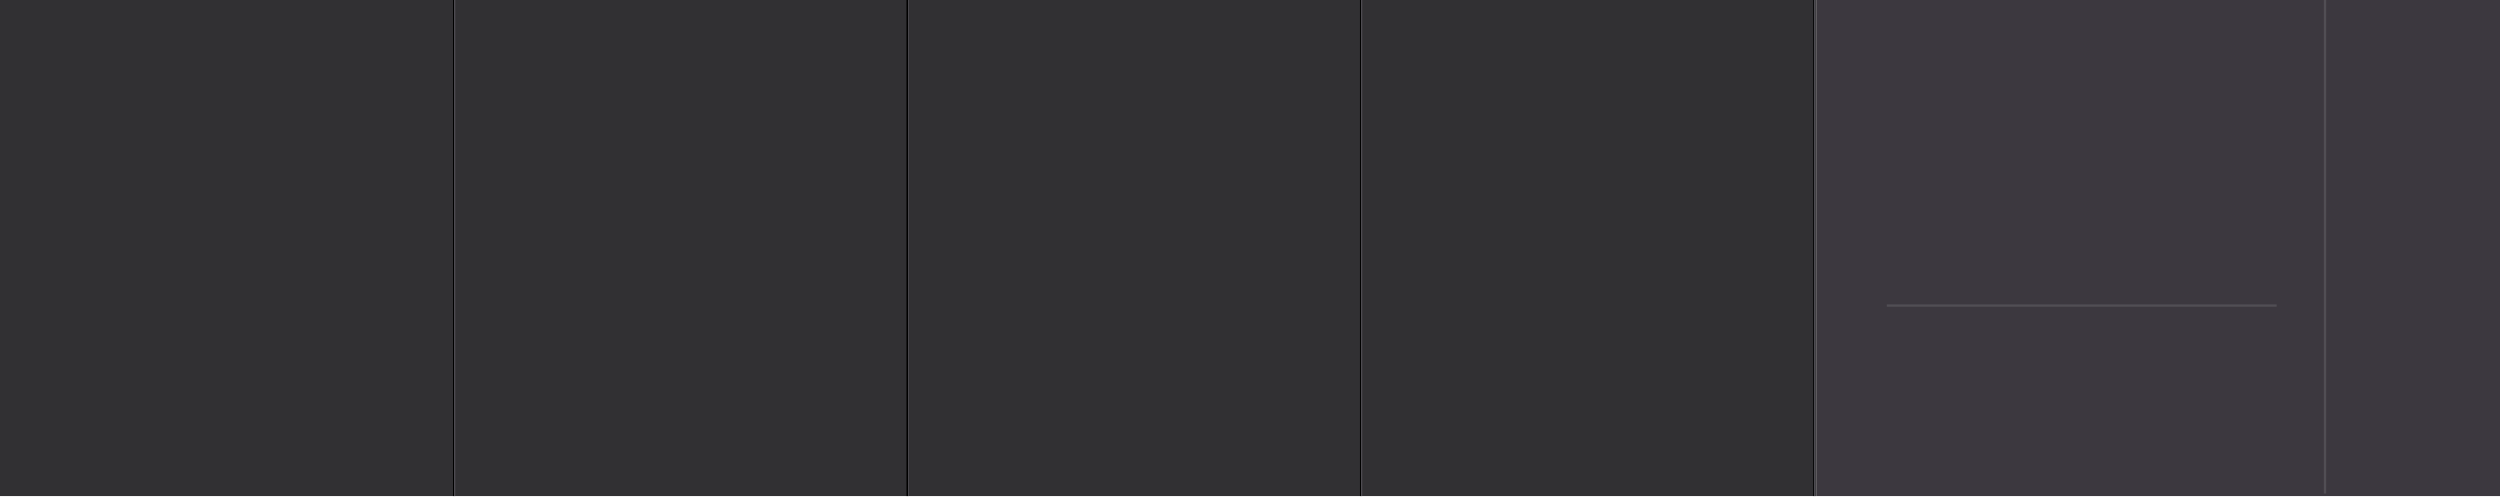 <?xml version="1.0" encoding="utf-8"?>
<!-- Generator: Adobe Illustrator 21.0.0, SVG Export Plug-In . SVG Version: 6.00 Build 0)  -->
<!DOCTYPE svg PUBLIC "-//W3C//DTD SVG 1.1//EN" "http://www.w3.org/Graphics/SVG/1.1/DTD/svg11.dtd">
<svg version="1.1" id="Layer_1" xmlns:x="http://ns.adobe.com/Extensibility/1.0/" xmlns:i="http://ns.adobe.com/AdobeIllustrator/10.0/" xmlns:graph="http://ns.adobe.com/Graphs/1.0/"
	 xmlns="http://www.w3.org/2000/svg" xmlns:xlink="http://www.w3.org/1999/xlink" x="0px" y="0px" viewBox="0 0 1080 217.9"
	 style="enable-background:new 0 0 1080 217.9;" xml:space="preserve">
<style type="text/css">
	.st0{opacity:0.9;fill:#1B1A1D;}
	.st1{opacity:0.9;fill:#27232B;}
	.st2{fill:none;stroke:url(#SVGID_1_);stroke-miterlimit:10;}
	.st3{fill:none;stroke:url(#SVGID_2_);stroke-miterlimit:10;}
	.st4{fill:none;stroke:url(#SVGID_3_);stroke-miterlimit:10;}
	.st5{fill:none;stroke:url(#SVGID_4_);stroke-miterlimit:10;}
	.st6{opacity:0.9;fill:none;stroke:#545157;stroke-miterlimit:10;}
</style>
<switch>
	<g i:extraneous="self">
		<rect class="st0" width="784.8" height="214.3"/>
		<rect x="784.8" y="0" class="st1" width="295.2" height="214.3"/>
		<linearGradient id="SVGID_1_" gradientUnits="userSpaceOnUse" x1="391.576" y1="107.15" x2="392.576" y2="107.15">
			<stop  offset="0.464" style="stop-color:#000000"/>
			<stop  offset="0.474" style="stop-color:#4D4B51"/>
		</linearGradient>
		<line class="st2" x1="392.1" y1="214.3" x2="392.1" y2="0"/>
		<linearGradient id="SVGID_2_" gradientUnits="userSpaceOnUse" x1="195.692" y1="107.15" x2="196.692" y2="107.15">
			<stop  offset="0.464" style="stop-color:#000000"/>
			<stop  offset="0.474" style="stop-color:#4D4B51"/>
		</linearGradient>
		<line class="st3" x1="196.2" y1="214.3" x2="196.2" y2="0"/>
		<linearGradient id="SVGID_3_" gradientUnits="userSpaceOnUse" x1="587.459" y1="107.15" x2="588.459" y2="107.15">
			<stop  offset="0.464" style="stop-color:#000000"/>
			<stop  offset="0.474" style="stop-color:#4D4B51"/>
		</linearGradient>
		<line class="st4" x1="588" y1="214.3" x2="588" y2="0"/>
		<linearGradient id="SVGID_4_" gradientUnits="userSpaceOnUse" x1="783.342" y1="107.15" x2="784.342" y2="107.15">
			<stop  offset="0.464" style="stop-color:#000000"/>
			<stop  offset="0.474" style="stop-color:#4D4B51"/>
		</linearGradient>
		<line class="st5" x1="783.8" y1="214.3" x2="783.8" y2="0"/>
		<g>
			<line class="st6" x1="815.1" y1="132" x2="983.5" y2="132"/>
		</g>
		<line class="st6" x1="1004.4" y1="-1.1" x2="1004.4" y2="213.2"/>
	</g>
</switch>
</svg>
